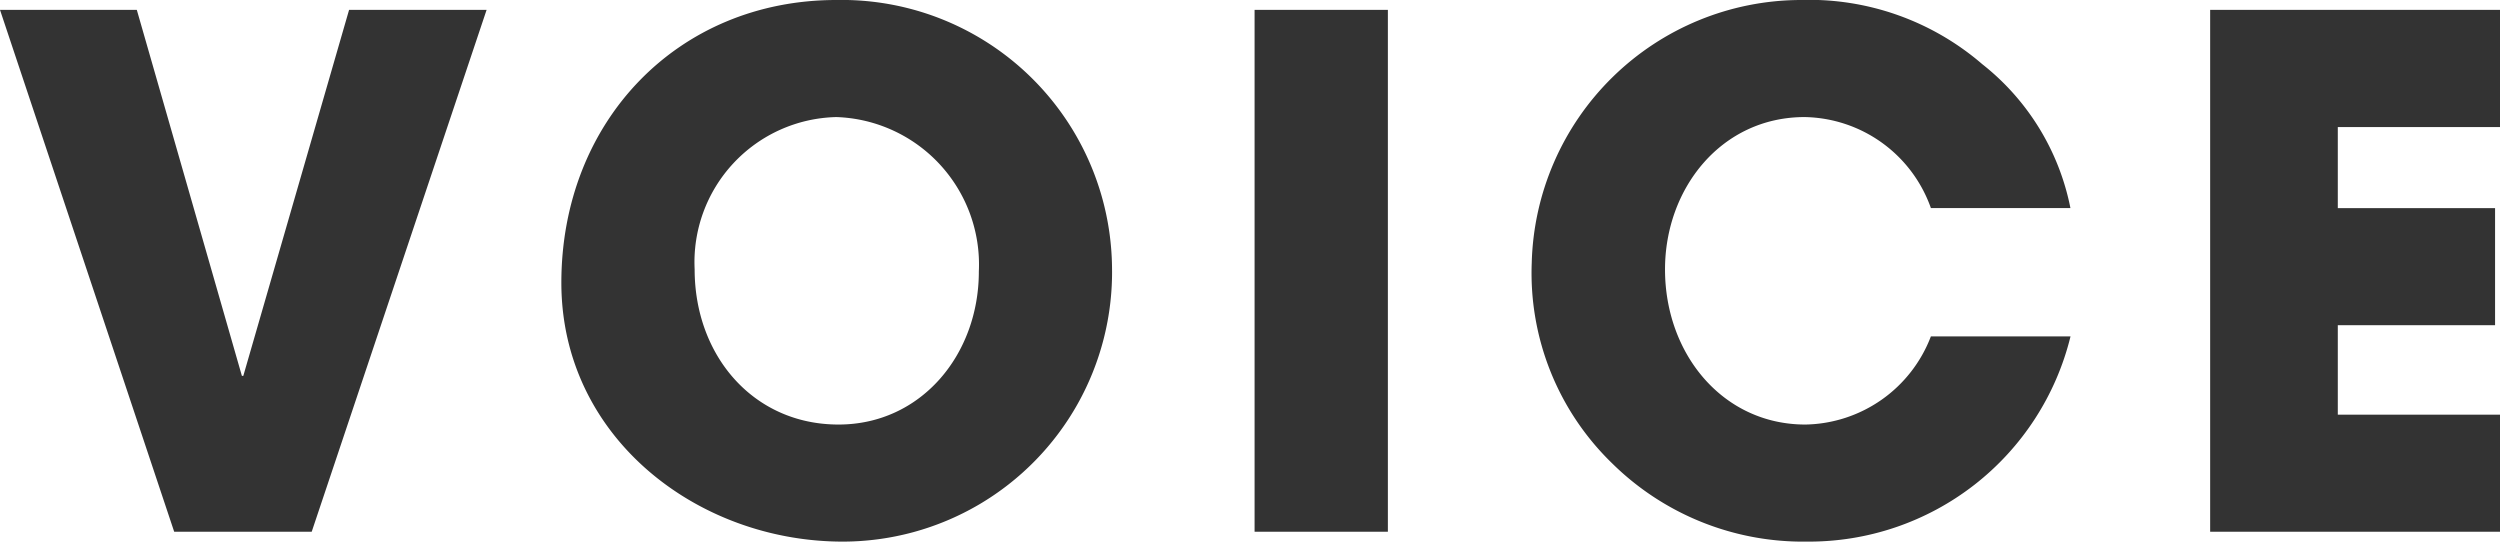 <svg xmlns="http://www.w3.org/2000/svg" width="99.26" height="21.504" viewBox="0 0 99.26 21.504"><path id="VOICE" d="M12.824,0l6.944-20.72h-5.46l-4.2,14.532h-.056L5.88-20.72H.448L7.364,0ZM33.908.392A10.7,10.7,0,0,0,44.6-10.5,10.735,10.735,0,0,0,33.656-21.112c-6.3,0-10.92,4.816-10.92,11.228C22.736-3.752,28.14.392,33.908.392ZM33.74-4.256c-3.388,0-5.712-2.744-5.712-6.16a5.764,5.764,0,0,1,5.628-6.048,5.859,5.859,0,0,1,5.656,6.132C39.312-7.028,37.016-4.256,33.74-4.256ZM55.552,0V-20.72H50.26V0Zm27.1-12.852a9.656,9.656,0,0,0-3.5-5.712,10.523,10.523,0,0,0-7.224-2.548A10.713,10.713,0,0,0,61.264-10.668a10.514,10.514,0,0,0,3.192,7.952A10.787,10.787,0,0,0,72.184.392,10.692,10.692,0,0,0,82.656-7.756H77.112a5.432,5.432,0,0,1-4.984,3.5c-3.276,0-5.572-2.8-5.572-6.16,0-3.22,2.24-6.048,5.544-6.048a5.415,5.415,0,0,1,5.012,3.612ZM99.708,0V-4.648h-6.44V-8.2h6.244v-4.648H93.268v-3.22h6.44V-20.72H88.2V0Z" transform="translate(-0.448 21.112)" fill="#333"></path></svg>